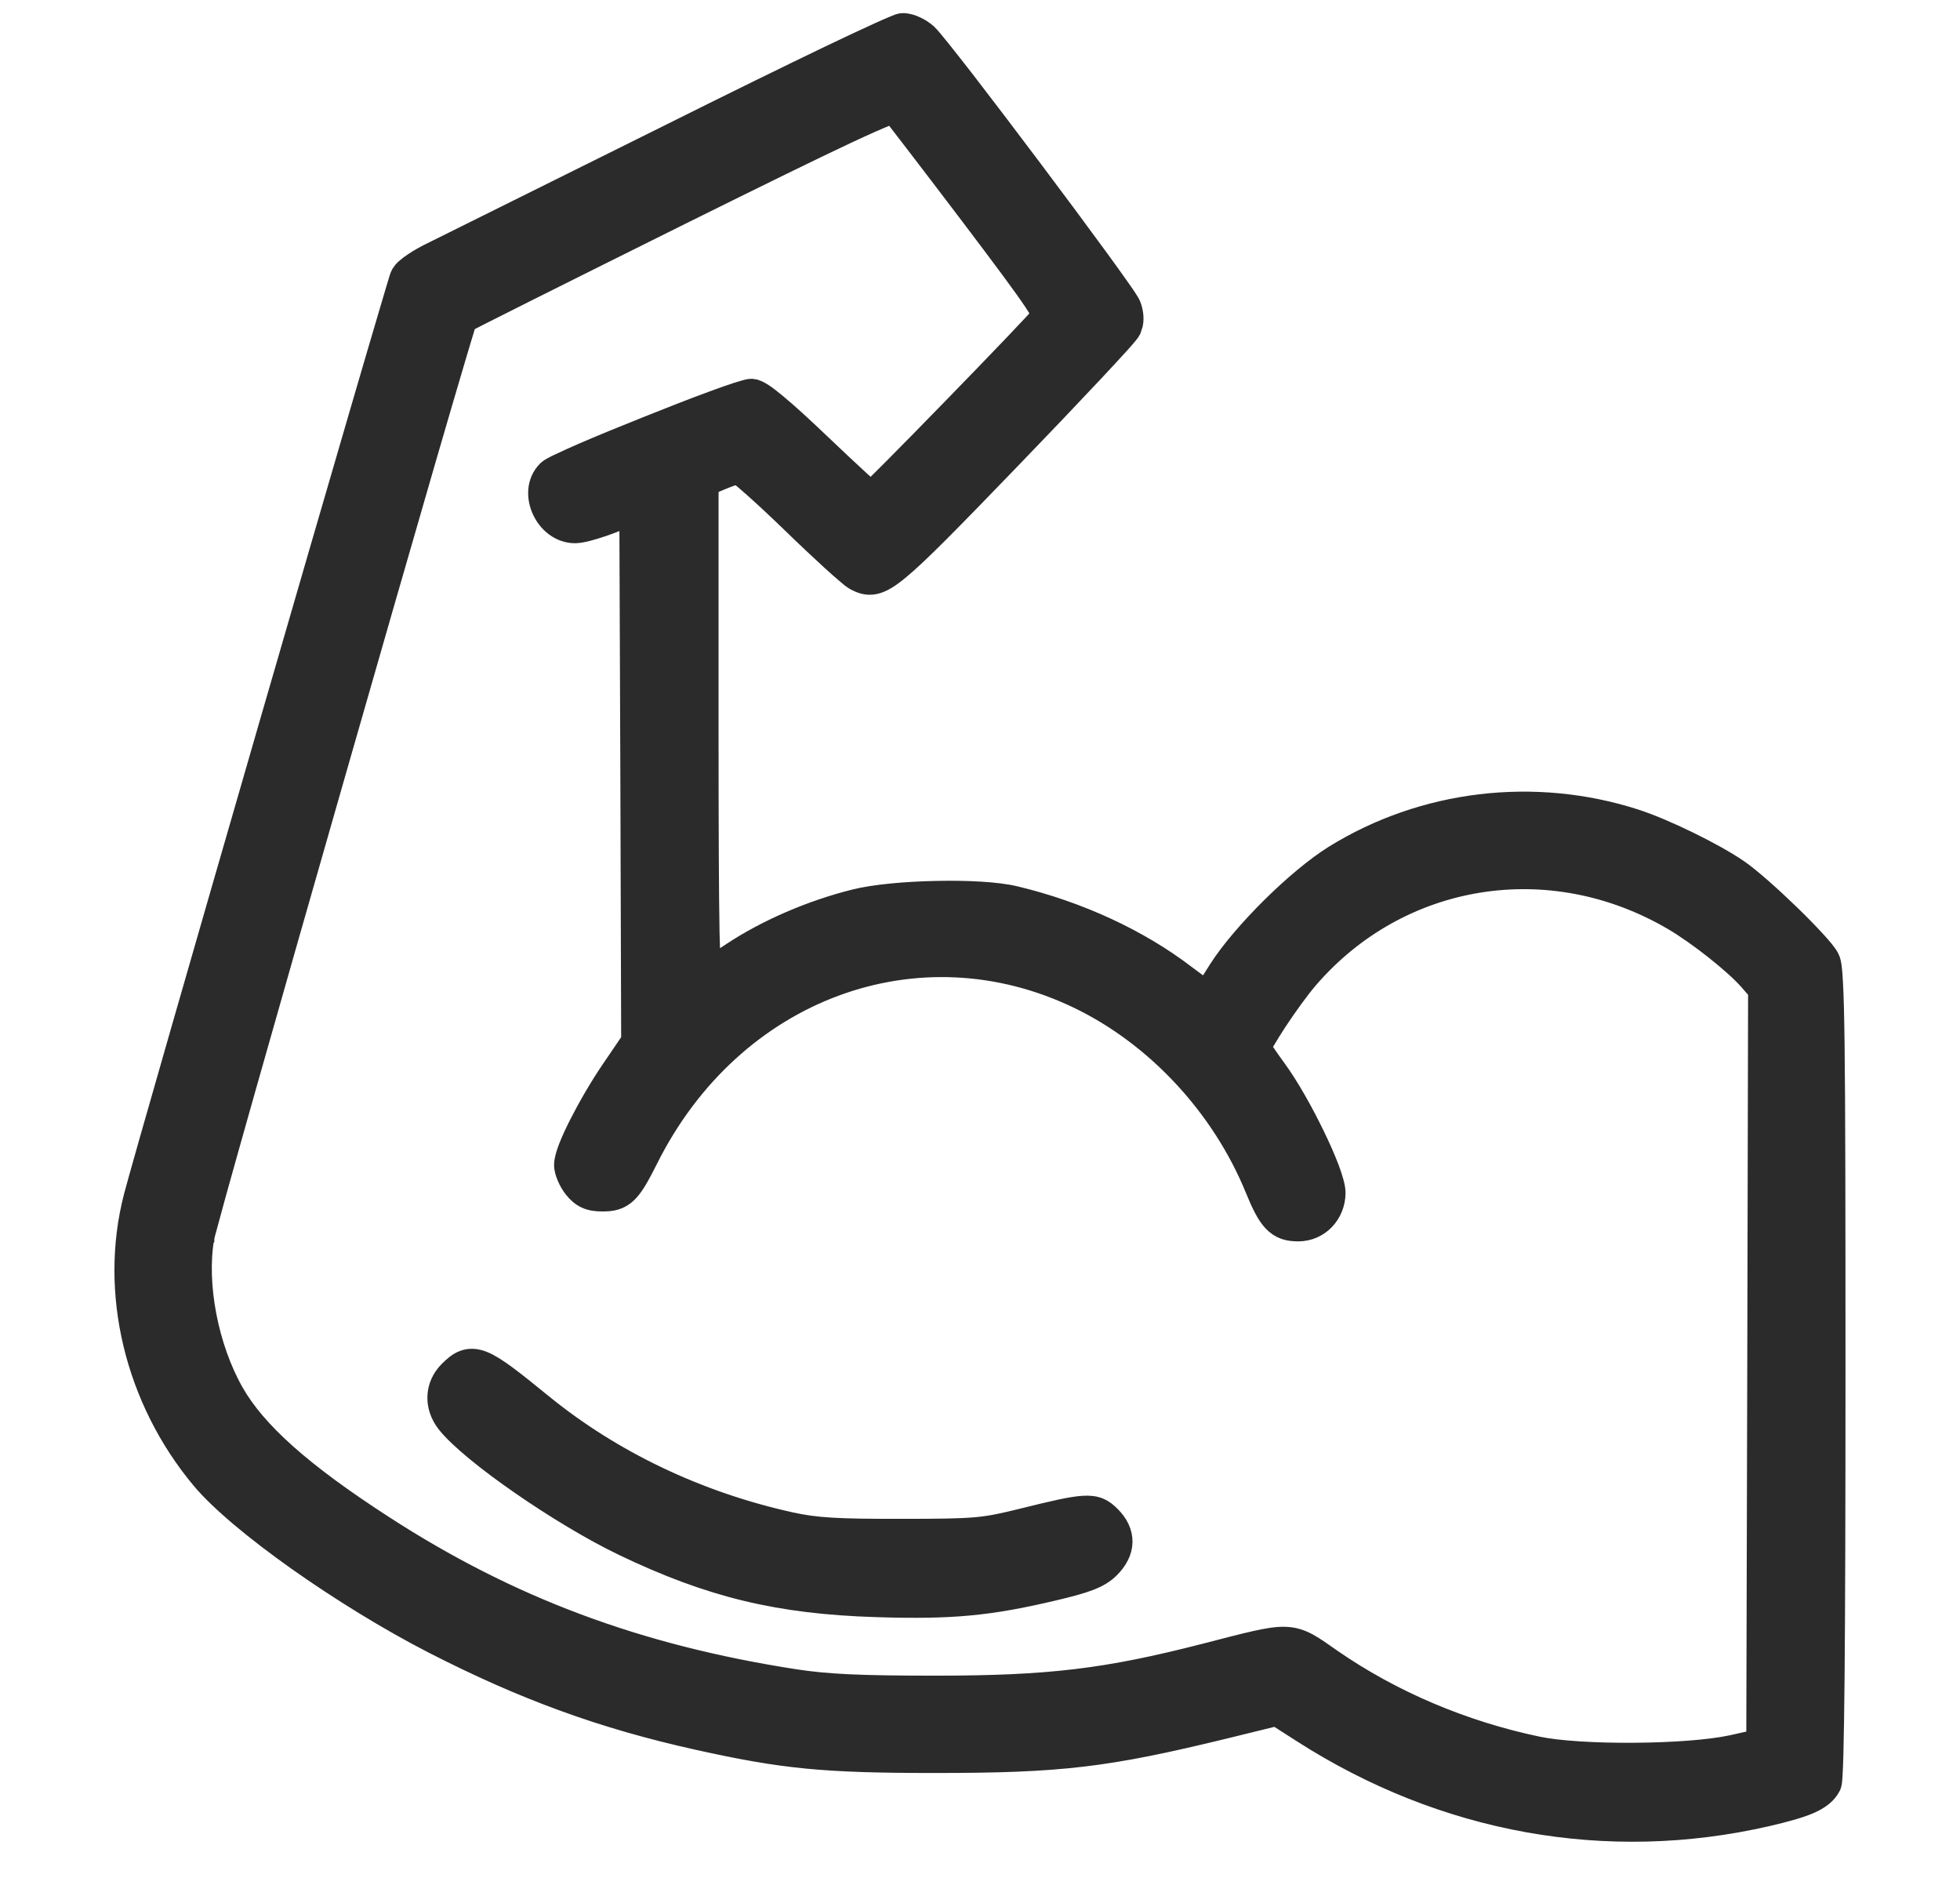 <svg xmlns="http://www.w3.org/2000/svg" fill="none" viewBox="0 0 26 25" height="25" width="26">
<path stroke-width="0.25" stroke="#2B2B2B" fill="#2B2B2B" d="M11.979 0.299C12.037 0.299 12.101 0.319 12.151 0.343C12.205 0.367 12.26 0.403 12.305 0.443C12.337 0.473 12.402 0.551 12.483 0.652C12.568 0.758 12.679 0.9 12.807 1.064C13.062 1.394 13.385 1.82 13.704 2.244C14.023 2.669 14.339 3.094 14.578 3.422C14.697 3.585 14.798 3.726 14.871 3.83C14.908 3.882 14.938 3.926 14.96 3.96C14.971 3.977 14.981 3.992 14.988 4.005C14.994 4.015 15.004 4.032 15.01 4.048C15.04 4.128 15.053 4.217 15.037 4.299L15.011 4.379C15.002 4.397 14.989 4.414 14.983 4.421C14.975 4.432 14.964 4.445 14.952 4.459C14.928 4.488 14.893 4.527 14.852 4.573C14.768 4.666 14.649 4.794 14.506 4.947C14.219 5.253 13.831 5.661 13.409 6.098C12.622 6.913 12.197 7.349 11.938 7.562C11.811 7.668 11.707 7.734 11.608 7.756C11.497 7.78 11.413 7.744 11.344 7.708C11.325 7.698 11.304 7.683 11.287 7.67C11.268 7.655 11.246 7.637 11.221 7.615C11.17 7.572 11.104 7.514 11.029 7.446C10.88 7.31 10.689 7.131 10.494 6.941C10.301 6.754 10.118 6.584 9.979 6.461C9.91 6.4 9.853 6.351 9.812 6.318C9.8 6.309 9.79 6.303 9.782 6.297C9.768 6.301 9.749 6.307 9.729 6.313C9.679 6.33 9.618 6.353 9.559 6.378L9.407 6.442V9.706C9.407 11.038 9.411 11.871 9.42 12.367C9.424 12.562 9.43 12.704 9.436 12.802C9.512 12.752 9.608 12.689 9.706 12.624C10.166 12.32 10.754 12.066 11.331 11.921C11.597 11.854 12.017 11.817 12.421 11.809C12.823 11.8 13.231 11.82 13.47 11.878C14.313 12.08 15.112 12.449 15.735 12.926C15.834 13.001 15.925 13.067 15.991 13.113L15.993 13.114C15.995 13.111 15.998 13.109 16 13.105C16.042 13.04 16.098 12.951 16.158 12.855C16.314 12.61 16.577 12.306 16.857 12.028C17.138 11.75 17.446 11.49 17.694 11.336C18.879 10.602 20.355 10.425 21.696 10.857C22.085 10.983 22.739 11.302 23.064 11.525C23.223 11.634 23.5 11.881 23.744 12.117C23.867 12.236 23.984 12.355 24.076 12.455C24.122 12.505 24.164 12.551 24.196 12.591C24.227 12.629 24.256 12.668 24.273 12.701C24.292 12.736 24.3 12.782 24.306 12.825C24.312 12.873 24.318 12.938 24.322 13.023C24.332 13.194 24.339 13.456 24.344 13.852C24.354 14.644 24.356 15.982 24.356 18.22C24.356 19.999 24.352 21.34 24.344 22.243C24.34 22.695 24.334 23.038 24.328 23.273C24.325 23.389 24.321 23.481 24.317 23.545C24.316 23.577 24.313 23.603 24.311 23.624C24.309 23.634 24.308 23.645 24.307 23.654C24.306 23.659 24.302 23.681 24.291 23.701C24.236 23.804 24.142 23.874 24.01 23.932C23.879 23.989 23.696 24.04 23.442 24.099C21.321 24.586 19.15 24.195 17.269 22.989L16.927 22.77L16.252 22.936C14.676 23.32 14.072 23.391 12.401 23.391C10.931 23.391 10.395 23.339 9.255 23.086C7.992 22.806 6.95 22.426 5.745 21.809C5.151 21.504 4.503 21.104 3.944 20.709C3.389 20.316 2.912 19.921 2.666 19.627C1.781 18.569 1.436 17.142 1.766 15.869C1.858 15.514 2.73 12.482 3.584 9.531C4.011 8.055 4.435 6.598 4.754 5.504C4.914 4.957 5.047 4.501 5.143 4.179C5.19 4.018 5.228 3.89 5.255 3.801C5.268 3.757 5.279 3.721 5.287 3.696C5.291 3.684 5.294 3.673 5.297 3.665C5.298 3.663 5.304 3.647 5.311 3.634L5.346 3.585C5.359 3.57 5.374 3.558 5.386 3.548C5.414 3.524 5.448 3.498 5.485 3.474C5.56 3.424 5.655 3.371 5.752 3.325L8.943 1.74C9.73 1.347 10.459 0.99 11 0.73C11.27 0.601 11.495 0.496 11.655 0.423C11.735 0.386 11.801 0.358 11.849 0.338C11.872 0.328 11.893 0.319 11.91 0.313C11.918 0.311 11.927 0.307 11.935 0.305C11.941 0.303 11.958 0.299 11.979 0.299ZM11.758 1.549C11.651 1.592 11.487 1.664 11.258 1.771C10.799 1.986 10.083 2.337 9.03 2.859C8.245 3.249 7.528 3.607 7.006 3.868C6.745 3.999 6.533 4.105 6.386 4.18C6.312 4.217 6.254 4.246 6.215 4.267C6.208 4.27 6.201 4.273 6.195 4.276C6.188 4.299 6.179 4.33 6.167 4.368C6.14 4.457 6.1 4.587 6.052 4.751C5.954 5.08 5.817 5.548 5.654 6.109C5.328 7.232 4.898 8.728 4.467 10.231C4.036 11.735 3.604 13.248 3.277 14.403C3.114 14.981 2.976 15.469 2.878 15.822C2.829 15.999 2.79 16.142 2.763 16.245C2.749 16.297 2.737 16.338 2.729 16.369C2.726 16.384 2.723 16.397 2.721 16.406C2.72 16.411 2.718 16.415 2.718 16.418C2.718 16.419 2.718 16.42 2.718 16.421L2.717 16.422C2.611 17.031 2.771 17.87 3.111 18.467C3.407 18.984 4.006 19.524 5.094 20.227C6.761 21.306 8.456 21.94 10.539 22.263C10.968 22.329 11.391 22.35 12.401 22.35C13.918 22.35 14.674 22.259 15.979 21.924C16.267 21.85 16.482 21.793 16.648 21.756C16.812 21.719 16.94 21.698 17.051 21.702C17.284 21.71 17.427 21.829 17.67 21.997C18.468 22.549 19.409 22.949 20.396 23.156C20.676 23.215 21.171 23.244 21.677 23.24C22.183 23.237 22.681 23.201 22.968 23.139L23.29 23.067L23.303 18.135L23.314 13.148L23.192 13.008C23.005 12.794 22.523 12.411 22.195 12.218C20.565 11.258 18.568 11.58 17.355 12.994C17.241 13.128 17.081 13.349 16.949 13.549C16.884 13.649 16.826 13.742 16.785 13.813C16.767 13.846 16.753 13.872 16.743 13.893C16.753 13.908 16.765 13.927 16.779 13.949C16.819 14.009 16.875 14.088 16.936 14.172C17.101 14.396 17.296 14.742 17.448 15.057C17.525 15.215 17.592 15.368 17.641 15.497C17.665 15.562 17.685 15.621 17.699 15.674C17.713 15.724 17.724 15.777 17.724 15.821C17.723 16.106 17.506 16.34 17.221 16.34C17.159 16.34 17.098 16.334 17.039 16.314C16.978 16.292 16.925 16.256 16.879 16.207C16.793 16.116 16.723 15.97 16.641 15.769C16.196 14.683 15.332 13.753 14.309 13.258C12.181 12.228 9.727 13.131 8.604 15.379C8.497 15.591 8.419 15.736 8.331 15.823C8.283 15.871 8.23 15.903 8.169 15.922C8.111 15.94 8.051 15.943 7.991 15.943C7.912 15.943 7.839 15.935 7.771 15.904C7.702 15.873 7.65 15.824 7.604 15.766C7.568 15.72 7.537 15.666 7.515 15.614C7.494 15.566 7.475 15.506 7.475 15.451C7.475 15.385 7.502 15.299 7.534 15.216C7.569 15.126 7.618 15.019 7.676 14.905C7.792 14.677 7.947 14.409 8.107 14.174L8.365 13.795L8.354 10.253L8.341 6.857L8.166 6.929C8.067 6.969 7.961 7.005 7.869 7.032C7.783 7.058 7.694 7.079 7.637 7.08C7.422 7.084 7.259 6.935 7.184 6.772C7.108 6.61 7.1 6.39 7.253 6.236C7.274 6.215 7.306 6.197 7.326 6.186C7.352 6.171 7.386 6.155 7.425 6.137C7.502 6.1 7.605 6.053 7.725 6.001C7.965 5.897 8.277 5.769 8.589 5.645C8.901 5.52 9.215 5.397 9.462 5.307C9.585 5.261 9.693 5.224 9.775 5.197C9.816 5.184 9.852 5.173 9.881 5.165C9.905 5.159 9.939 5.149 9.968 5.149L10.019 5.157C10.034 5.162 10.047 5.167 10.057 5.172C10.08 5.183 10.104 5.197 10.129 5.213C10.178 5.245 10.24 5.293 10.31 5.352C10.453 5.47 10.645 5.645 10.889 5.878C11.088 6.068 11.272 6.24 11.408 6.365C11.466 6.418 11.514 6.462 11.552 6.495C11.559 6.488 11.569 6.481 11.577 6.473C11.641 6.41 11.732 6.32 11.84 6.211C12.056 5.994 12.342 5.702 12.63 5.406C12.918 5.111 13.207 4.811 13.431 4.577C13.542 4.461 13.636 4.361 13.706 4.286C13.741 4.249 13.769 4.217 13.79 4.194C13.796 4.188 13.801 4.181 13.806 4.176C13.793 4.145 13.764 4.091 13.702 3.998C13.571 3.802 13.32 3.464 12.866 2.864C12.585 2.493 12.323 2.15 12.128 1.896C12.03 1.768 11.949 1.663 11.891 1.588C11.87 1.561 11.852 1.538 11.837 1.52C11.816 1.527 11.79 1.536 11.758 1.549ZM6.148 18.034C6.237 18.002 6.325 18.011 6.417 18.049C6.504 18.084 6.604 18.149 6.725 18.238C6.847 18.328 6.999 18.45 7.191 18.607C8.123 19.368 9.264 19.912 10.497 20.183C10.822 20.254 11.096 20.272 11.955 20.27C12.457 20.27 12.726 20.267 12.935 20.249C13.142 20.231 13.292 20.198 13.559 20.132C13.973 20.029 14.215 19.973 14.371 19.964C14.453 19.959 14.524 19.966 14.589 19.994C14.652 20.021 14.699 20.063 14.739 20.104C14.839 20.203 14.9 20.322 14.898 20.454C14.895 20.585 14.829 20.703 14.727 20.805C14.59 20.942 14.408 21.004 13.987 21.104C13.121 21.309 12.627 21.355 11.63 21.324C10.327 21.284 9.42 21.065 8.263 20.51C7.849 20.311 7.342 20.004 6.902 19.699C6.467 19.398 6.08 19.087 5.918 18.881C5.745 18.661 5.752 18.375 5.949 18.178C6.005 18.122 6.069 18.063 6.148 18.034Z"></path>
</svg>
